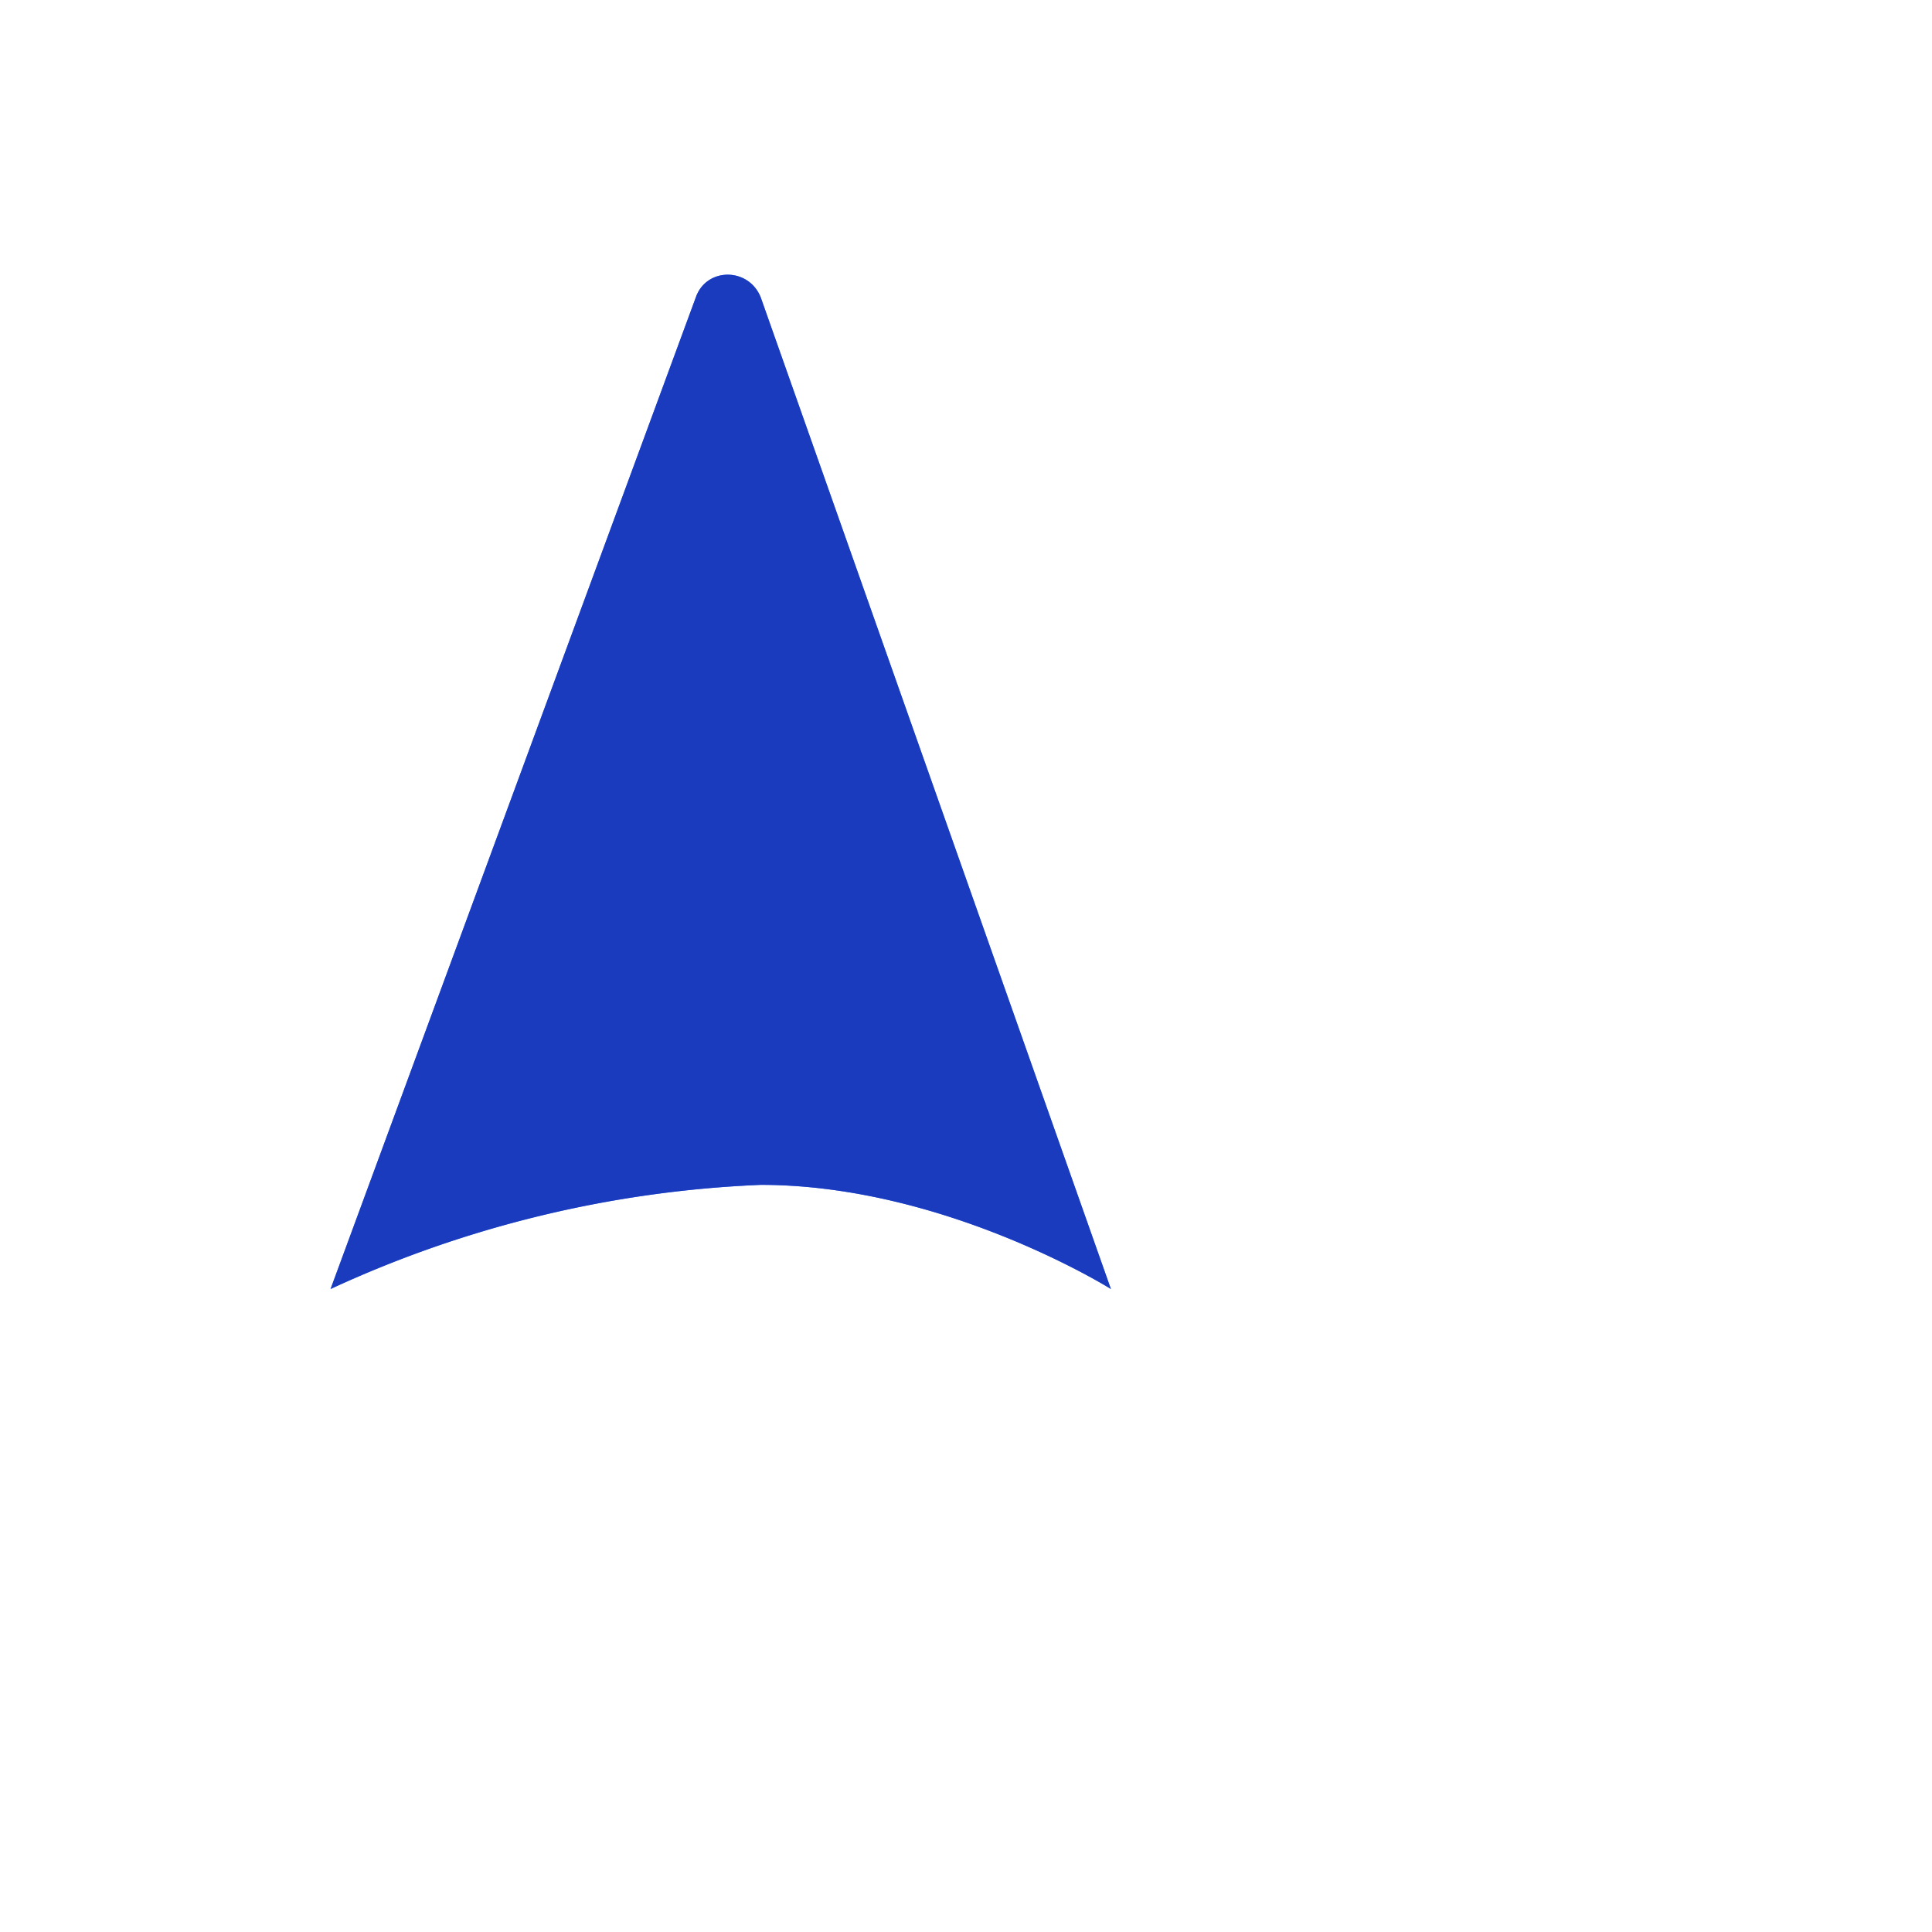 <svg xmlns="http://www.w3.org/2000/svg" fill="none" viewBox="0 0 128 128">
  <path fill="#4a7bff" d="M50.4 78.5a75.1 75.1 0 0 0-28.5 6.9l24.2-65.7c.7-2 3.5-2 4.3 0l23.2 65.7s-11-6.9-23.2-6.9z"/>
  <path fill="#1a3bbd" d="M50.4 78.5a75.1 75.1 0 0 0-28.5 6.9l24.2-65.7c.7-2 3.5-2 4.3 0l23.2 65.7s-11-6.9-23.2-6.9z"/>
</svg>

